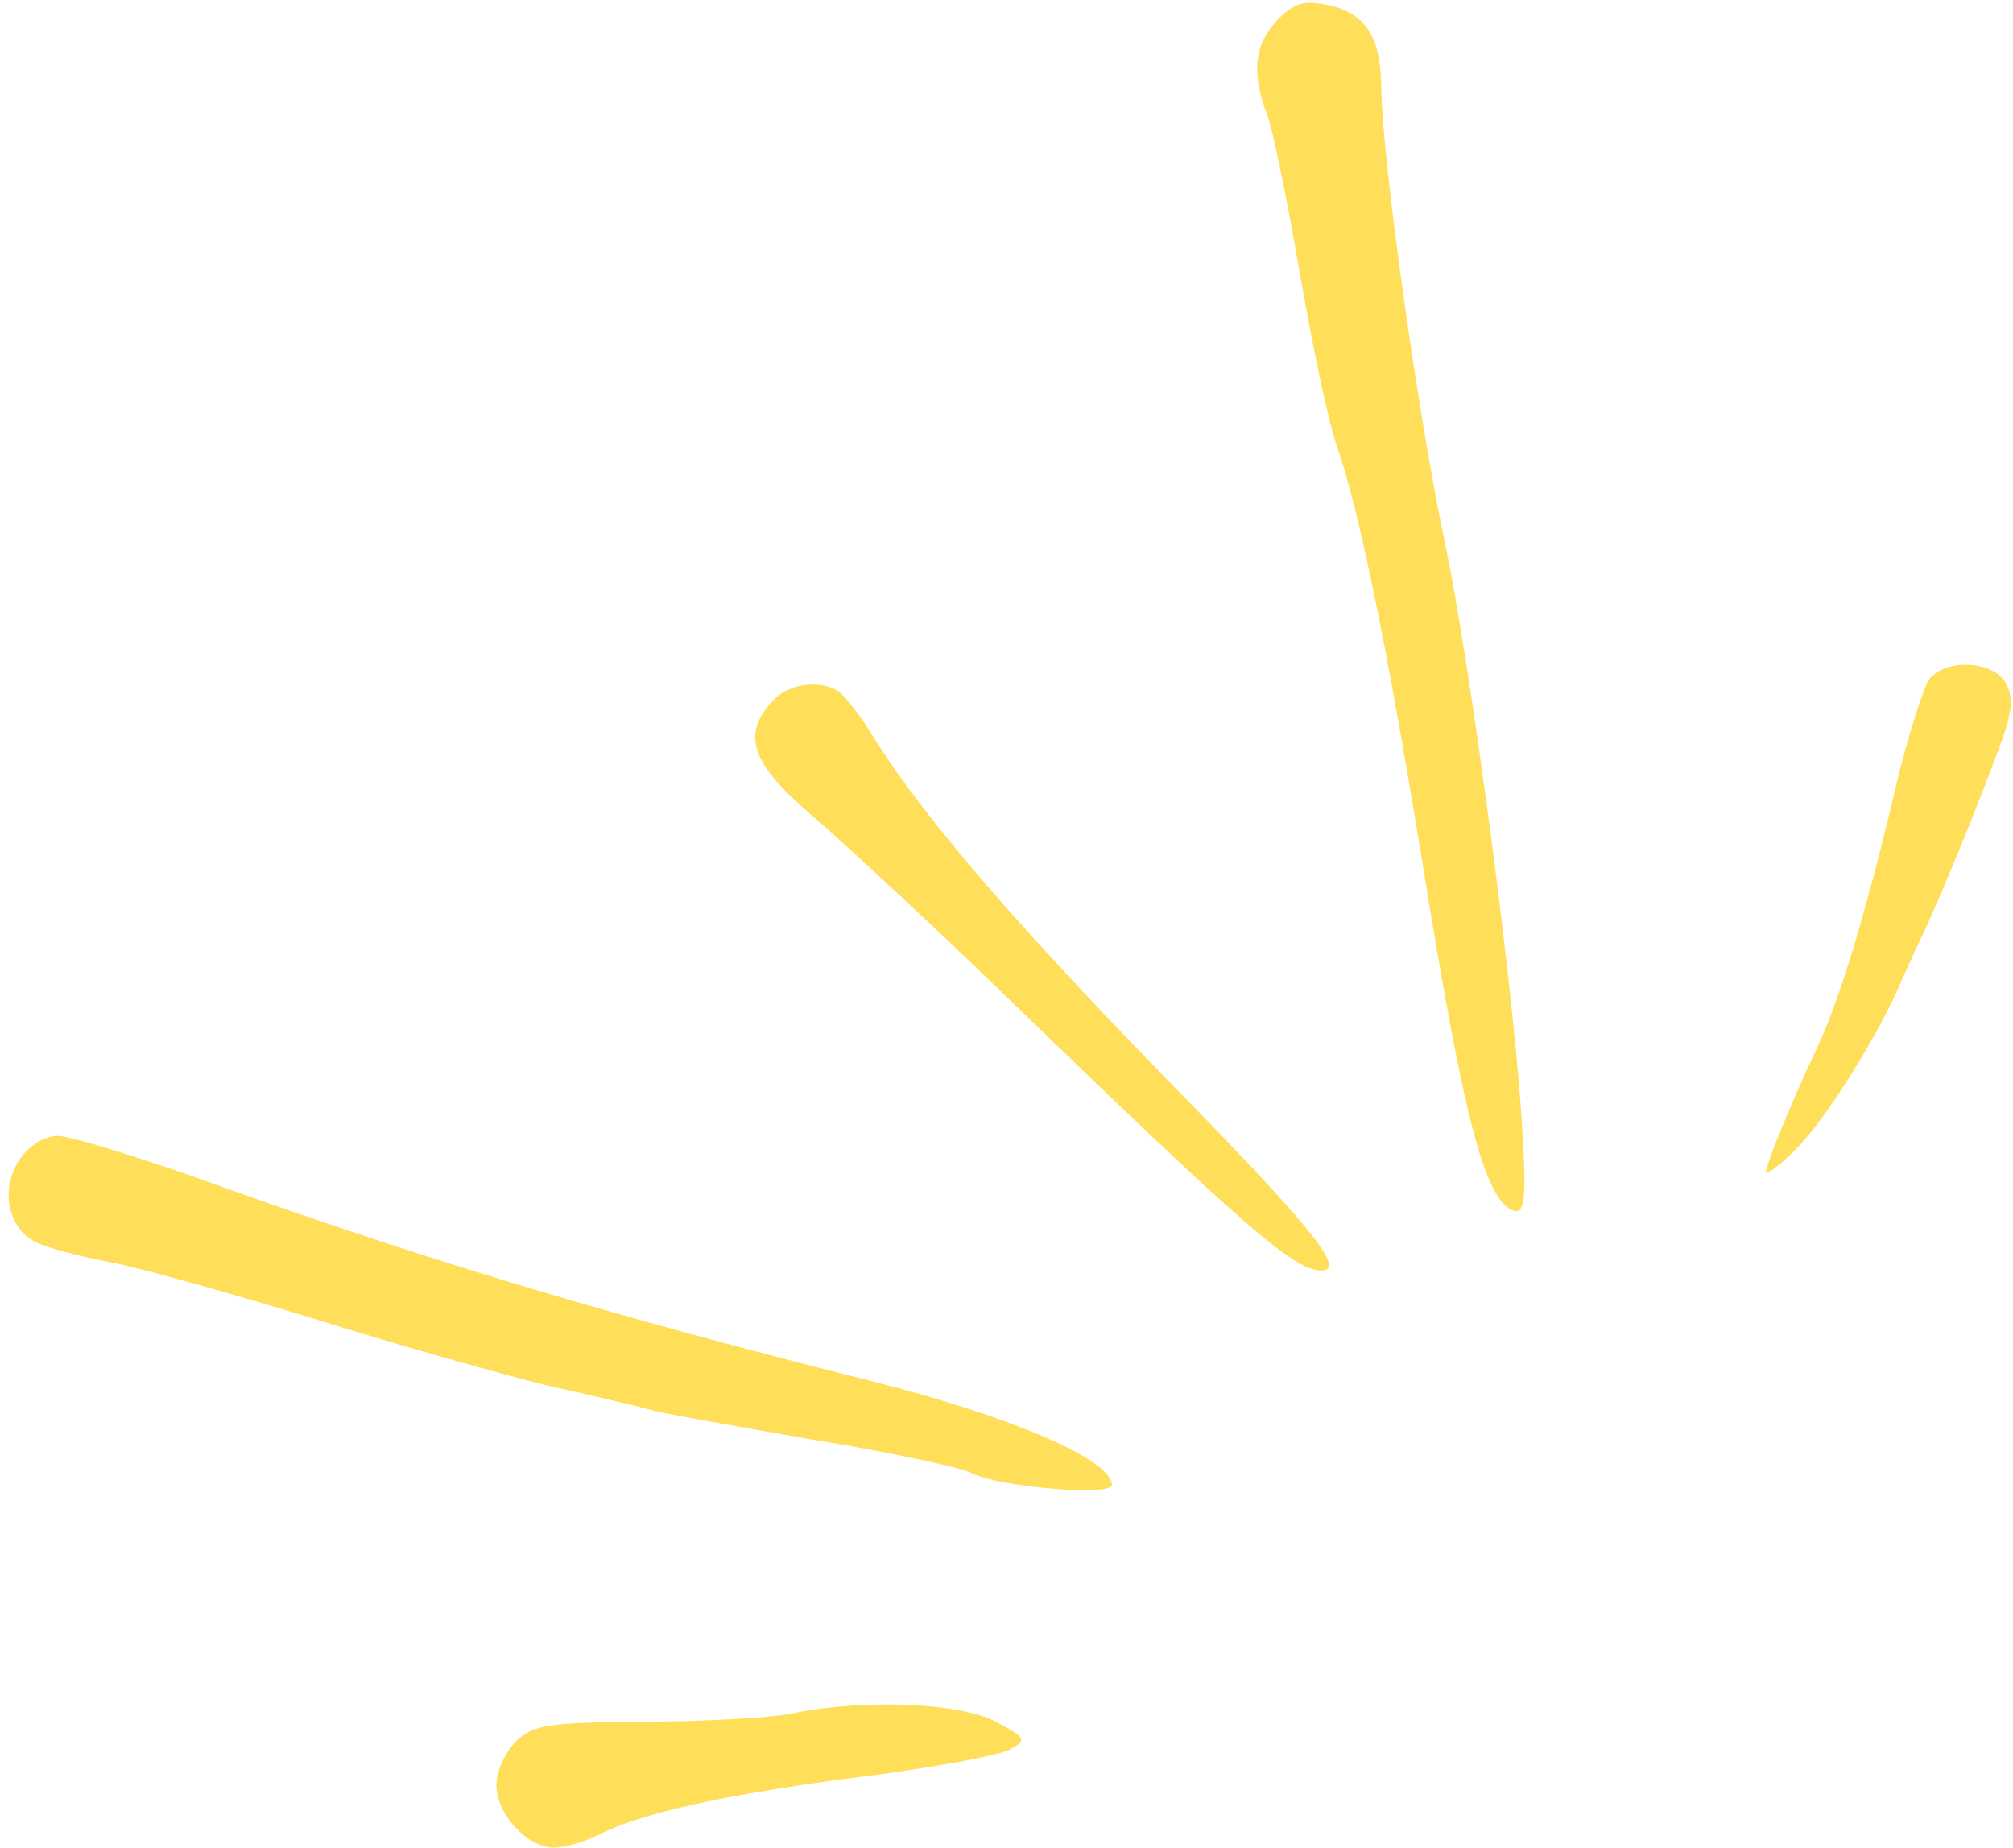 <?xml version="1.0" encoding="UTF-8" standalone="no"?><svg xmlns="http://www.w3.org/2000/svg" xmlns:xlink="http://www.w3.org/1999/xlink" fill="#ffde59" height="192.1" preserveAspectRatio="xMidYMid meet" version="1" viewBox="-0.9 -0.3 209.3 192.1" width="209.3" zoomAndPan="magnify"><g id="change1_1"><path d="m131.811,1.899c-2.3,2.5-2.6,5.4-1,9.6.6,1.5,2.1,8.9,3.4,16.4s3,15.7,3.9,18.2c2.5,7.3,5.5,22.2,9.6,47.7,3.8,22.9,5.9,30.8,8.8,31.8,1.1.3,1.3-1.3.9-7.9-.7-13.4-5.3-48.3-8.1-61.7-2.8-13.1-6.6-40.4-6.6-47.5-.1-5.1-1.7-7.5-5.7-8.3-2.4-.5-3.5-.1-5.2,1.7Z"/><path d="m199.711,70.299c-.6.8-2.2,5.8-3.5,11.2-3,12.8-5.9,22.5-8.4,27.6-2.4,5.1-5.1,11.7-5.1,12.5,0,.3,1.4-.7,3-2.3,2.8-2.7,8-10.8,10.6-16.5.6-1.4,2-4.5,3.2-7,2.1-4.7,5.4-12.7,7.8-19.3,1-2.8,1.1-4.3.4-5.7-1.3-2.4-6.2-2.7-8-.5Z"/><path d="m79.411,72.599c-3.3,3.6-2.2,6.6,4.6,12.3,3.4,3,12.3,11.2,19.7,18.4,24.6,23.8,29.9,28.5,32.8,28.5,2.6,0-1-4.5-16.2-20-15.6-16-25.2-27.2-30.1-35-1.5-2.5-3.3-4.8-3.9-5.2-2-1.3-5.3-.8-6.9,1Z"/><path d="m1.111,120.299c-2,3-1.2,7,1.6,8.5,1.1.6,4.6,1.5,7.7,2.1,3.2.6,12.8,3.3,21.3,5.9,8.6,2.7,19.6,5.8,24.5,7,5,1.1,9.9,2.3,11,2.6s8.5,1.6,16.5,3c8,1.3,15.3,2.9,16.3,3.4,2.6,1.5,14.7,2.5,14.7,1.3,0-2.6-10.3-7.1-25-10.8-27-6.8-45-12.2-66.4-19.8-8.7-3.2-16.9-5.7-18.2-5.7-1.4,0-3,1-4,2.5Z"/><path d="m81.211,177.899c-2.2.4-9.1.8-15.2.8-9.9.1-11.5.3-13.3,2.1-1.1,1.1-2,3.1-2,4.5,0,3,3.2,6.5,6,6.5,1.2,0,3.4-.7,5-1.5,4.1-2.1,13.5-4.2,28-6,6.8-.9,13.3-2.1,14.4-2.7,1.8-1,1.7-1.2-1.5-2.9-3.7-2-14-2.4-21.4-.8Z"/></g></svg>